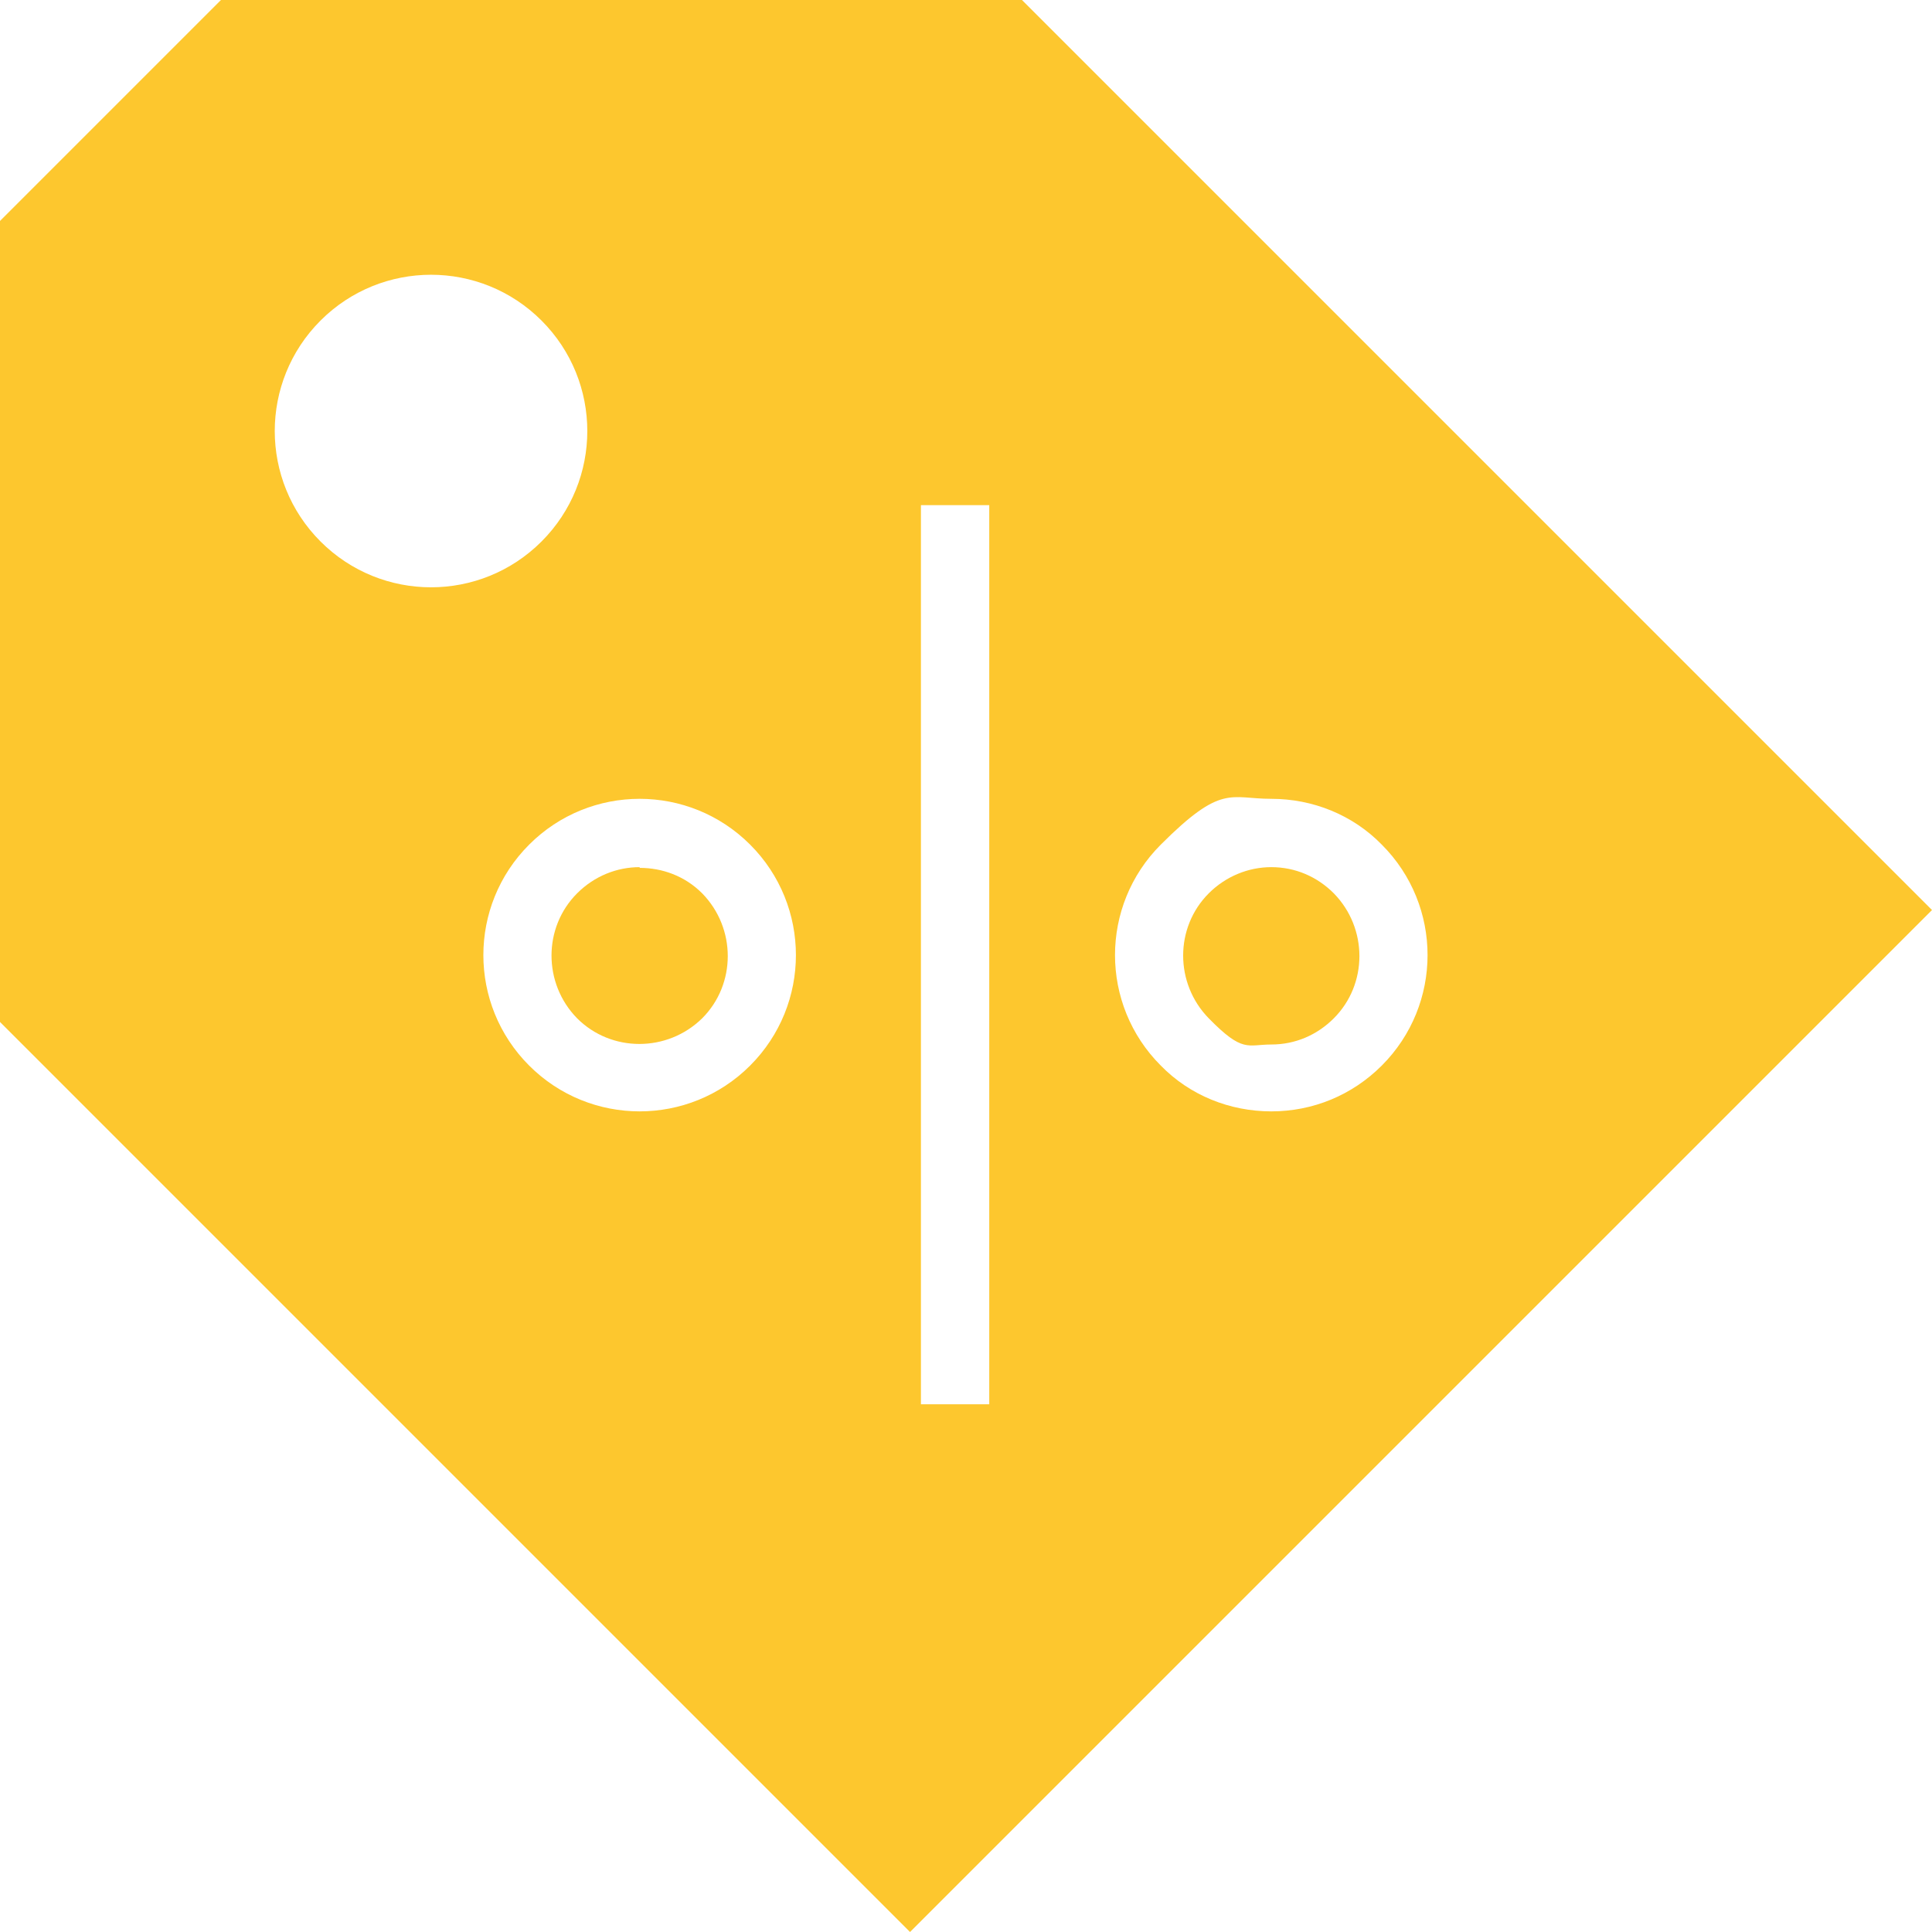 <?xml version="1.0" encoding="UTF-8"?> <svg xmlns="http://www.w3.org/2000/svg" width="93.8mm" height="93.8mm" version="1.1" viewBox="0 0 265.8 265.8"><defs><style> .cls-1 { fill: #fdc72e; } </style></defs><g><g id="Capa_1"><path class="cls-1" d="M140.6,0H30.4L0,30.4v110.2l125.2,125.2,140.6-140.6L140.6,0ZM44.1,74.5c-8.4-8.4-8.4-22,0-30.4s22-8.4,30.4,0,8.4,22,0,30.4-22,8.4-30.4,0ZM103.2,146.6c-4.2,4.2-9.7,6.3-15.2,6.3s-11-2.1-15.2-6.3c-8.4-8.4-8.4-22,0-30.4s22-8.4,30.4,0h0c8.4,8.4,8.4,22,0,30.4ZM136.1,193.2h-9.4v-123.7h9.4v123.7ZM174.9,152.9c-5.7,0-11.2-2.2-15.2-6.3-8.4-8.4-8.4-22,0-30.4s9.5-6.3,15.2-6.3,11.2,2.2,15.2,6.3h0c8.4,8.4,8.4,22,0,30.4-4.1,4.1-9.5,6.3-15.2,6.3ZM88,119.3c-3.1,0-6.2,1.2-8.6,3.6-4.7,4.7-4.7,12.4,0,17.2,4.7,4.7,12.4,4.7,17.2,0,4.7-4.7,4.7-12.4,0-17.2-2.4-2.4-5.5-3.5-8.6-3.5h0ZM174.9,119.3c-3.2,0-6.3,1.3-8.6,3.6-4.7,4.7-4.7,12.4,0,17.2s5.3,3.6,8.6,3.6,6.3-1.3,8.6-3.6c4.7-4.7,4.7-12.4,0-17.2-2.3-2.3-5.3-3.6-8.6-3.6Z"></path></g></g></svg> 